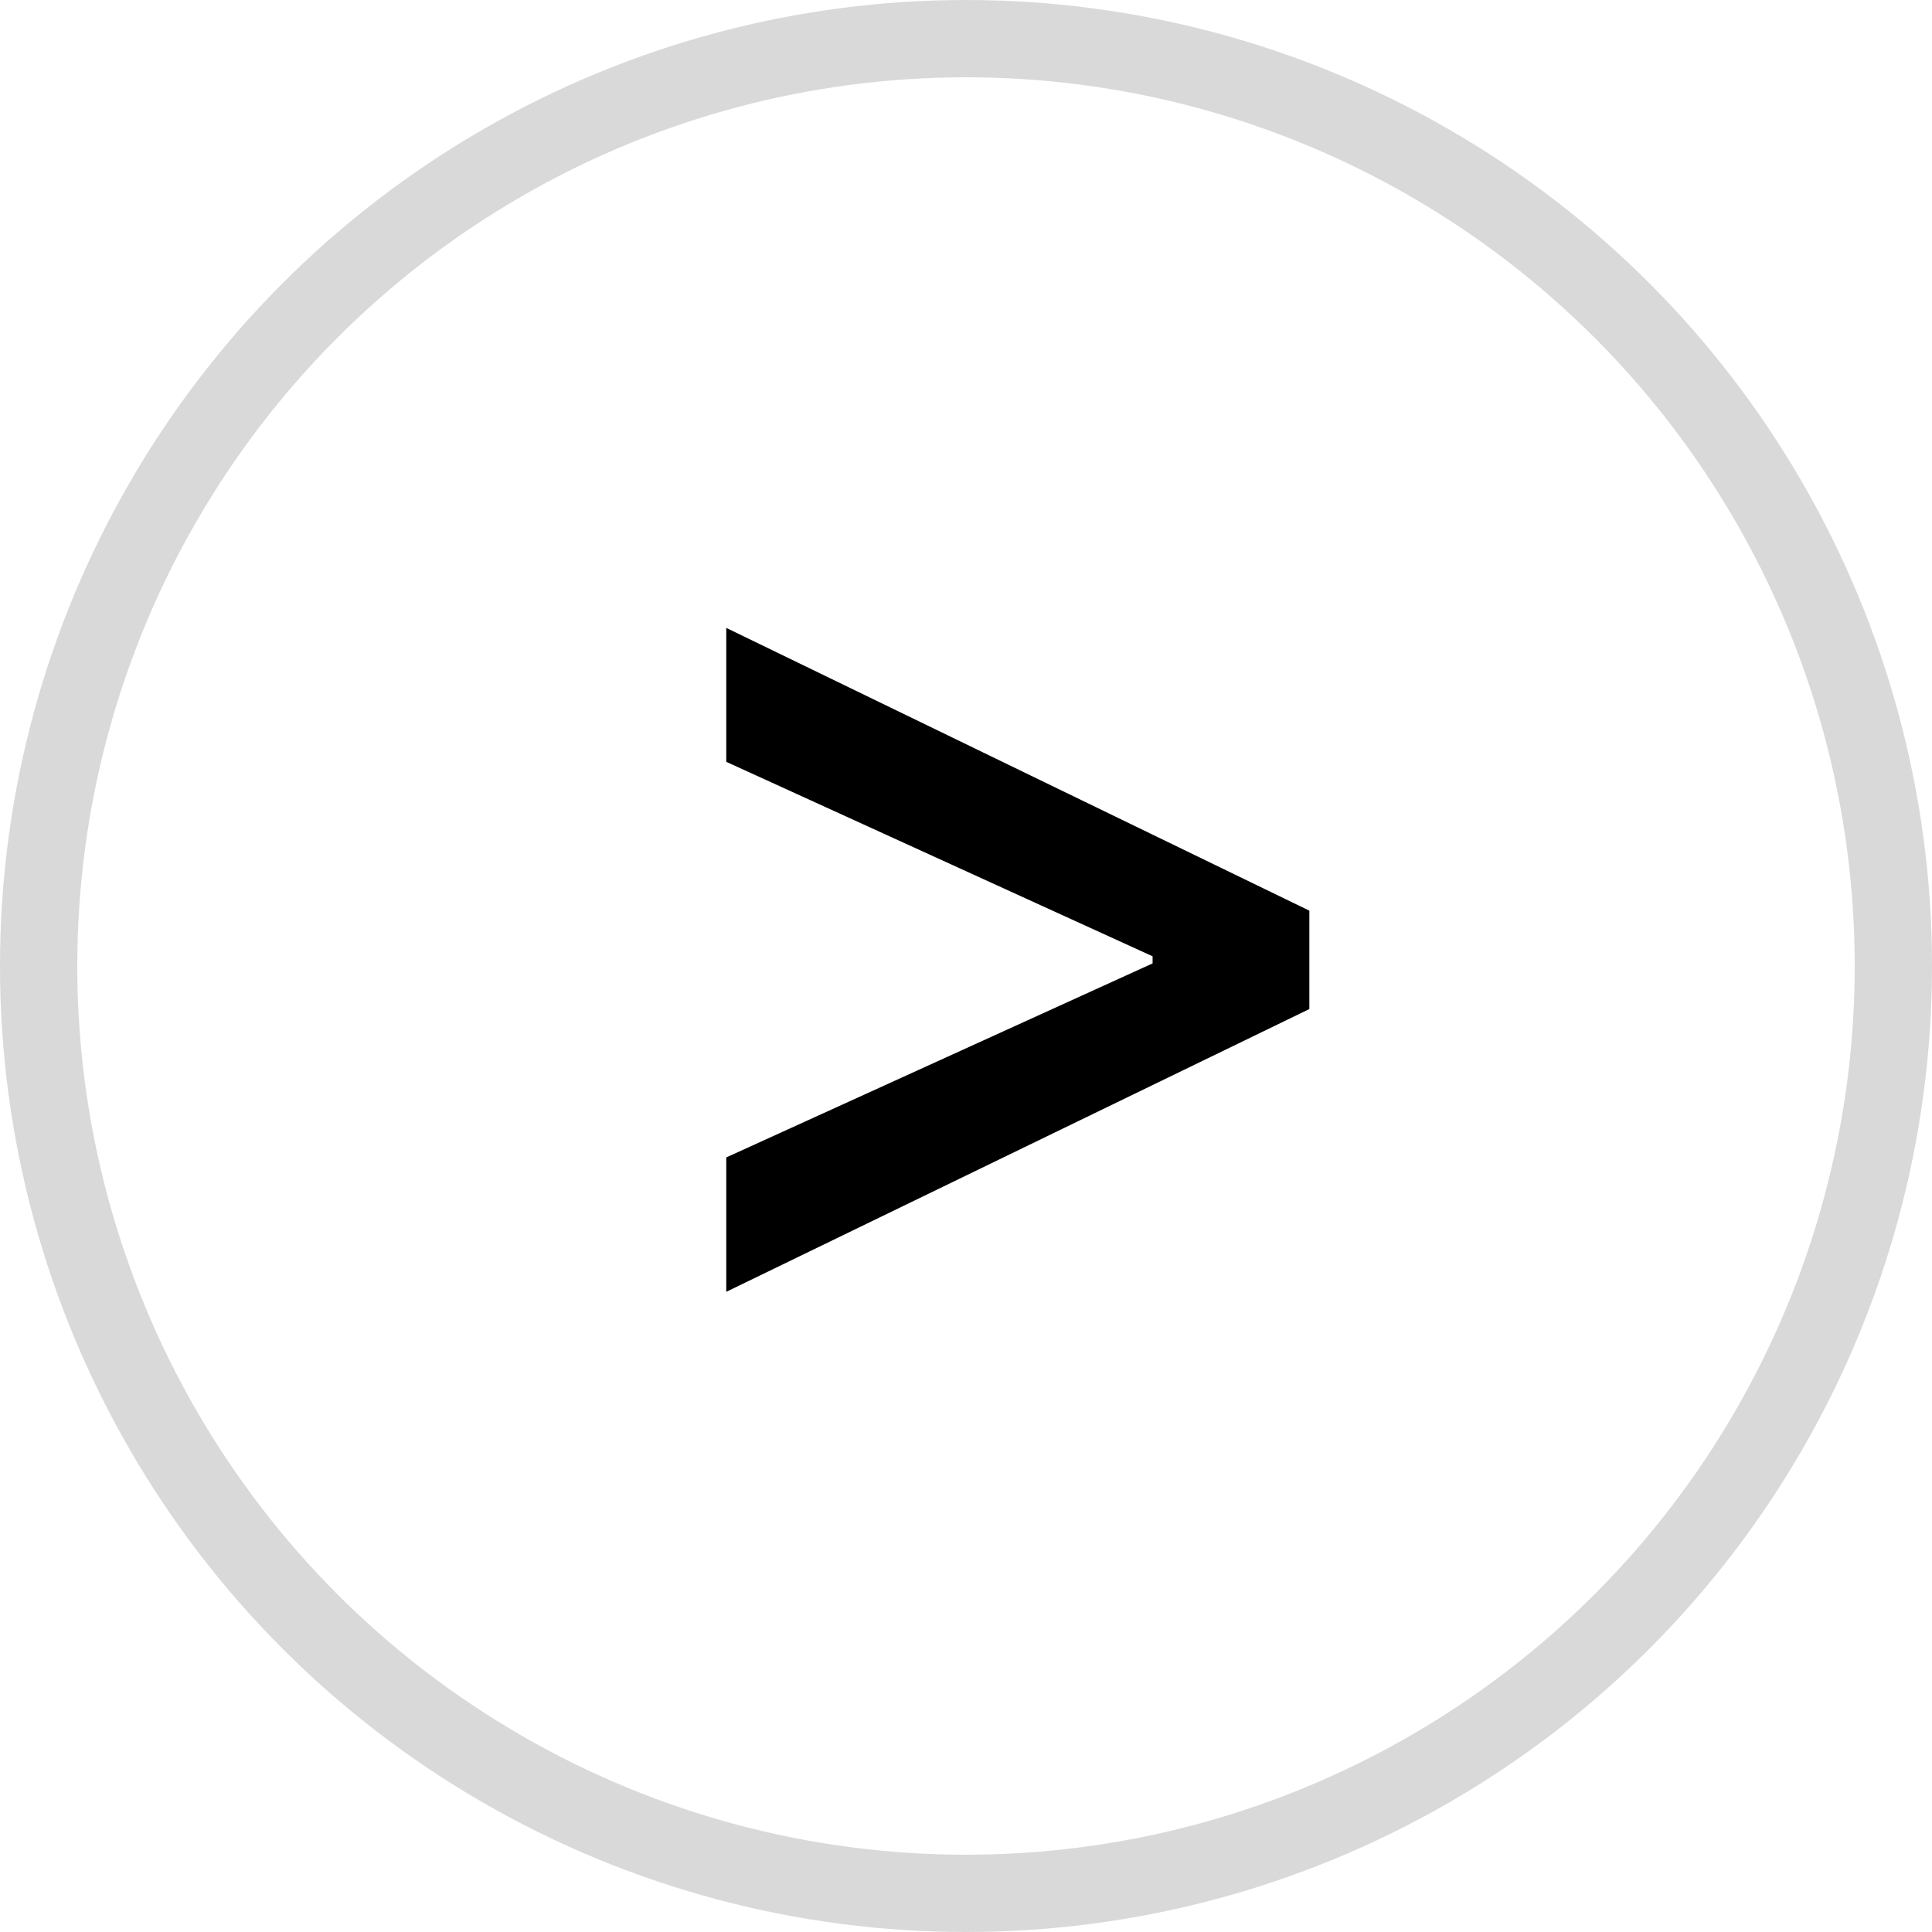 <svg width="50" height="50" viewBox="0 0 50 50" fill="none" xmlns="http://www.w3.org/2000/svg">
<circle cx="25" cy="25" r="24" transform="matrix(-1 0 0 1 50 0)" stroke="#D9D9D9" stroke-width="2"/>
<path d="M33.886 26.114V23.568L18.796 16.25V19.716L29.932 24.796L29.829 24.591V25.079L29.932 24.886L18.796 29.954V33.432L33.886 26.114Z" fill="black"/>
</svg>
